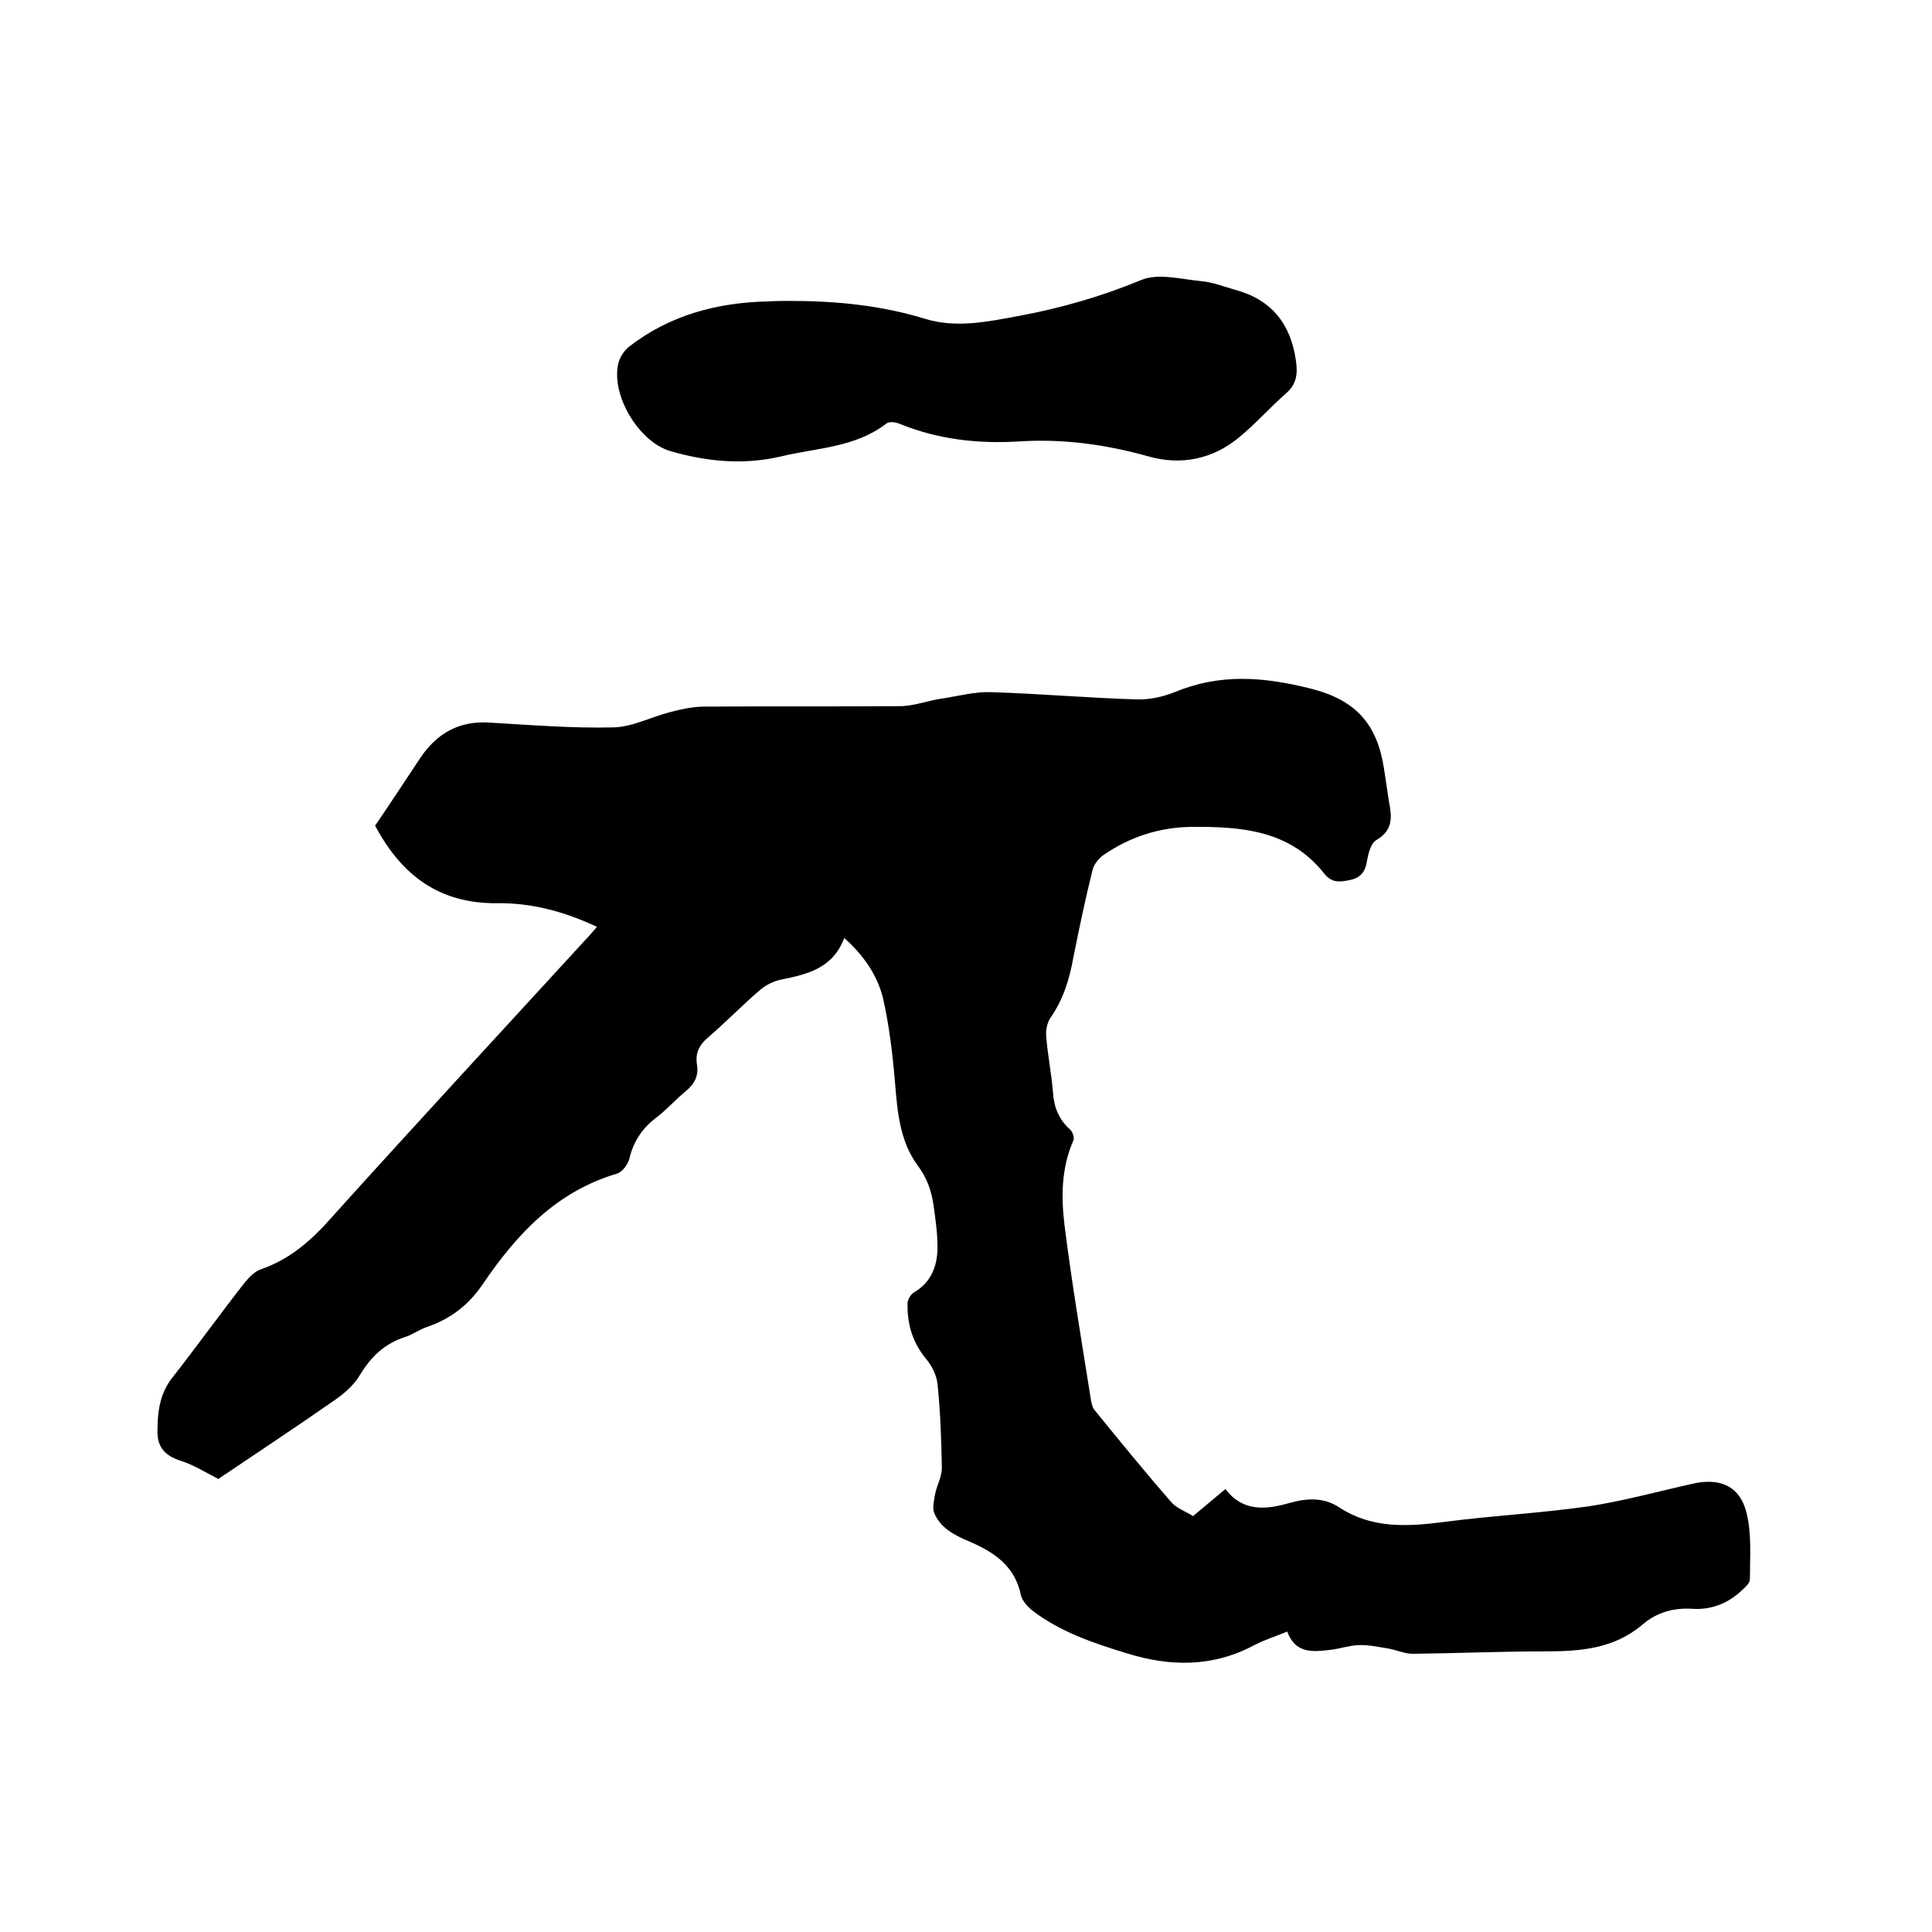 <svg enable-background="new 0 0 400 400" viewBox="0 0 400 400" xmlns="http://www.w3.org/2000/svg"><path d="m174.8 194.2c-2.4 6.3-7.6 7.5-13 8.6-1.6.3-3.4 1.2-4.6 2.3-3.6 3.1-6.9 6.5-10.5 9.6-1.9 1.6-2.8 3.3-2.4 5.7.4 2.3-.5 4-2.3 5.5-2.2 1.8-4.1 4-6.4 5.7-2.8 2.2-4.5 4.9-5.3 8.3-.3 1.2-1.5 2.8-2.6 3.1-12.5 3.7-20.7 12.5-27.7 22.8-2.9 4.3-6.6 7.2-11.5 8.9-1.6.5-3 1.6-4.6 2.1-4.3 1.4-7.1 4.1-9.4 7.9-1.1 1.9-3 3.6-4.8 4.9-8.3 5.8-16.8 11.4-24.5 16.6-2.9-1.5-5.3-3-7.9-3.8-3.1-1-4.7-2.8-4.7-5.9 0-4 .4-7.9 3.1-11.3 5.1-6.5 9.9-13.2 15-19.7.9-1.1 2.1-2.3 3.3-2.7 6.1-2.1 10.6-6.1 14.8-10.9 17.3-19.2 34.8-38.1 52.3-57.2.8-.8 1.5-1.7 2.5-2.8-6.8-3.2-13.6-5-20.7-4.9-12 .1-19.7-5.8-25.1-15.8-.2-.4-.3-.8-.1-.3 3.4-5 6.4-9.6 9.4-14.1 3.4-5 8-7.6 14.2-7.2 8.6.5 17.1 1.2 25.7 1 3.9-.1 7.7-2.1 11.5-3.1 2.2-.6 4.5-1.1 6.8-1.2 13.7-.1 27.3 0 41-.1 3 0 5.9-1.2 8.9-1.6 3.3-.5 6.6-1.4 9.9-1.3 10 .3 20.1 1.2 30.1 1.5 2.7.1 5.5-.5 8-1.5 9.4-3.9 18.4-3.2 28.3-.7 9.4 2.4 13.6 7.5 15 16.3.4 2.4.7 4.8 1.1 7.2.6 3.1.8 5.8-2.6 7.8-1.2.7-1.7 2.8-2 4.4-.3 2.3-1.5 3.5-3.5 3.9s-3.7.7-5.3-1.3c-7.1-9-17.1-9.8-27.6-9.7-6.7.1-12.7 2.1-18.1 5.8-1 .7-2 1.9-2.3 3.1-1.5 6.1-2.8 12.2-4 18.3-.8 4.4-2.1 8.6-4.7 12.3-.7 1-1 2.6-.9 3.8.3 3.9 1.1 7.8 1.4 11.6.2 3.1 1.2 5.7 3.6 7.8.5.5.9 1.7.6 2.3-2.5 5.7-2.5 11.7-1.8 17.5 1.5 11.9 3.5 23.8 5.4 35.7.1.8.3 1.8.7 2.4 5.3 6.5 10.5 12.9 16 19.2 1.1 1.3 3 1.9 4.5 2.9 2.3-1.9 4.4-3.7 6.7-5.6 3.6 4.7 8.3 4.3 13.2 2.9 3.5-1 7.1-1.3 10.4.9 6.7 4.4 14.1 4 21.7 3 9.9-1.3 19.8-1.8 29.7-3.2 7.3-1.1 14.5-3.1 21.7-4.7 5.6-1.3 9.8.4 11.2 6 1.1 4.4.7 9.2.7 13.8 0 .7-.9 1.6-1.6 2.2-2.8 2.7-6.3 4.1-10.1 3.9-4-.3-7.6.7-10.6 3.3-5.9 5-12.9 5.5-20.2 5.5-9.1 0-18.2.4-27.3.5-1.7 0-3.4-.8-5.1-1.1-2-.3-4.1-.8-6.2-.7-2 .1-3.9.8-5.9 1-3.5.4-7.1.8-8.8-3.8-2.4 1-4.7 1.7-6.8 2.8-8.6 4.6-17.4 4.5-26.4 1.7-6.9-2.1-13.7-4.4-19.5-8.8-1-.8-2.1-2-2.4-3.1-1.2-6.1-5.5-9-10.6-11.2-3.1-1.3-6.1-2.8-7.4-6-.4-1.1 0-2.6.2-3.9.4-1.8 1.4-3.6 1.4-5.4-.1-5.8-.3-11.6-.9-17.4-.2-1.8-1.2-3.8-2.4-5.2-2.8-3.4-3.9-7.2-3.8-11.5 0-.8.7-1.8 1.3-2.2 3.6-2.1 4.9-5.5 4.9-9.4 0-2.8-.4-5.7-.8-8.5-.4-3-1.3-5.7-3.3-8.4-3.7-5-4.2-11.1-4.7-17.2-.5-5.9-1.2-11.8-2.5-17.5-1.2-4.8-4-8.8-8-12.4z"/><path d="m163.6 62.3c9.4 0 18.8.9 27.9 3.7 6.5 2 13 .6 19.5-.6 8.6-1.6 17-4 25.2-7.4 3.5-1.5 8.3-.2 12.4.2 2.4.2 4.7 1.1 7.1 1.8 7.5 2 11.5 7 12.6 14.6.4 2.7.2 4.9-2 6.8-3.3 2.9-6.3 6.3-9.7 9.1-5.5 4.6-12.1 5.9-18.8 4-8.9-2.5-17.8-3.7-26.9-3.1-8.4.5-16.6-.4-24.5-3.6-.9-.4-2.3-.6-2.9-.1-6.5 5-14.4 5-21.8 6.8-7.7 1.8-15.3 1.1-22.9-1.1-6.5-1.9-12.3-11.5-10.8-18.1.3-1.3 1.2-2.7 2.2-3.5 8.5-6.6 18.4-9.2 29-9.4 1.5-.1 2.9-.1 4.4-.1z"/></svg>